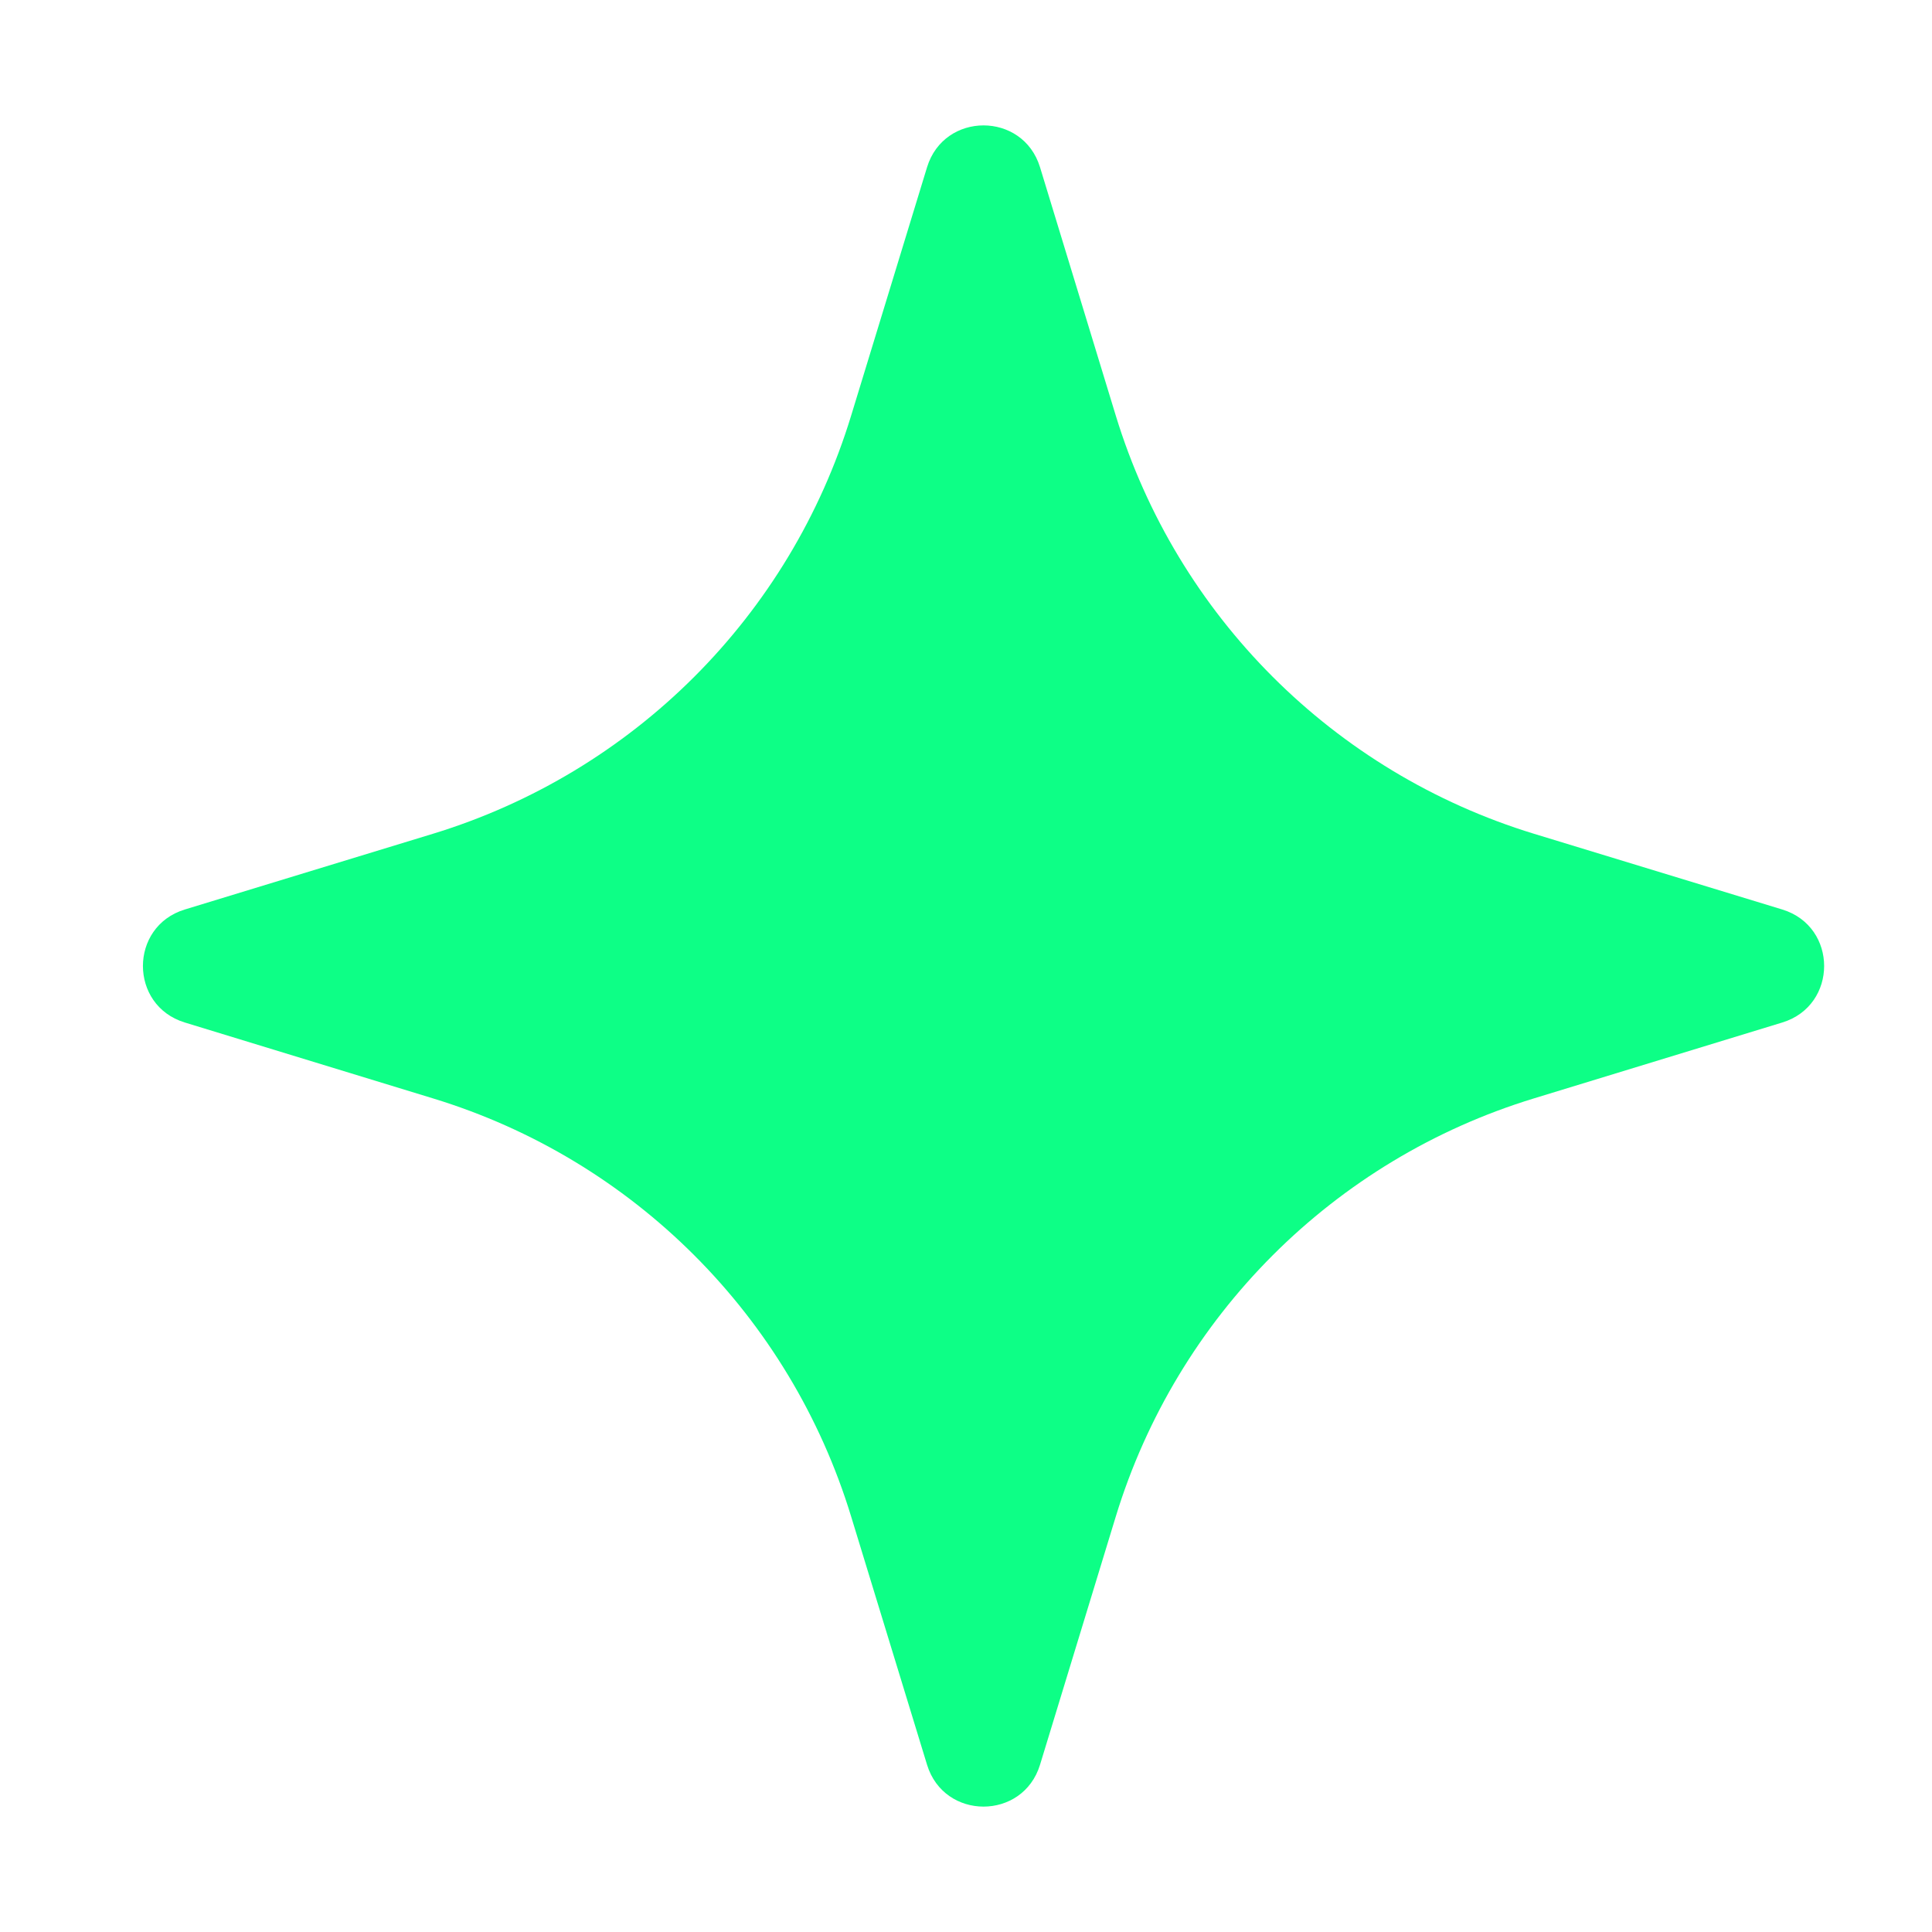 <svg width="13" height="13" viewBox="0 0 13 13" fill="none" xmlns="http://www.w3.org/2000/svg">
<path d="M6.238 1.125C6.353 0.75 6.883 0.75 6.998 1.125L7.508 2.797C7.92 4.144 8.974 5.198 10.321 5.61L11.993 6.12C12.368 6.235 12.368 6.765 11.993 6.88L10.321 7.391C8.974 7.802 7.92 8.857 7.508 10.204L6.998 11.875C6.883 12.25 6.353 12.25 6.238 11.875L5.727 10.204C5.316 8.857 4.261 7.802 2.914 7.391L1.243 6.88C0.868 6.765 0.868 6.235 1.243 6.12L2.914 5.61C4.261 5.198 5.316 4.144 5.727 2.797L6.238 1.125Z" fill="#0DFF86"/>
</svg>

